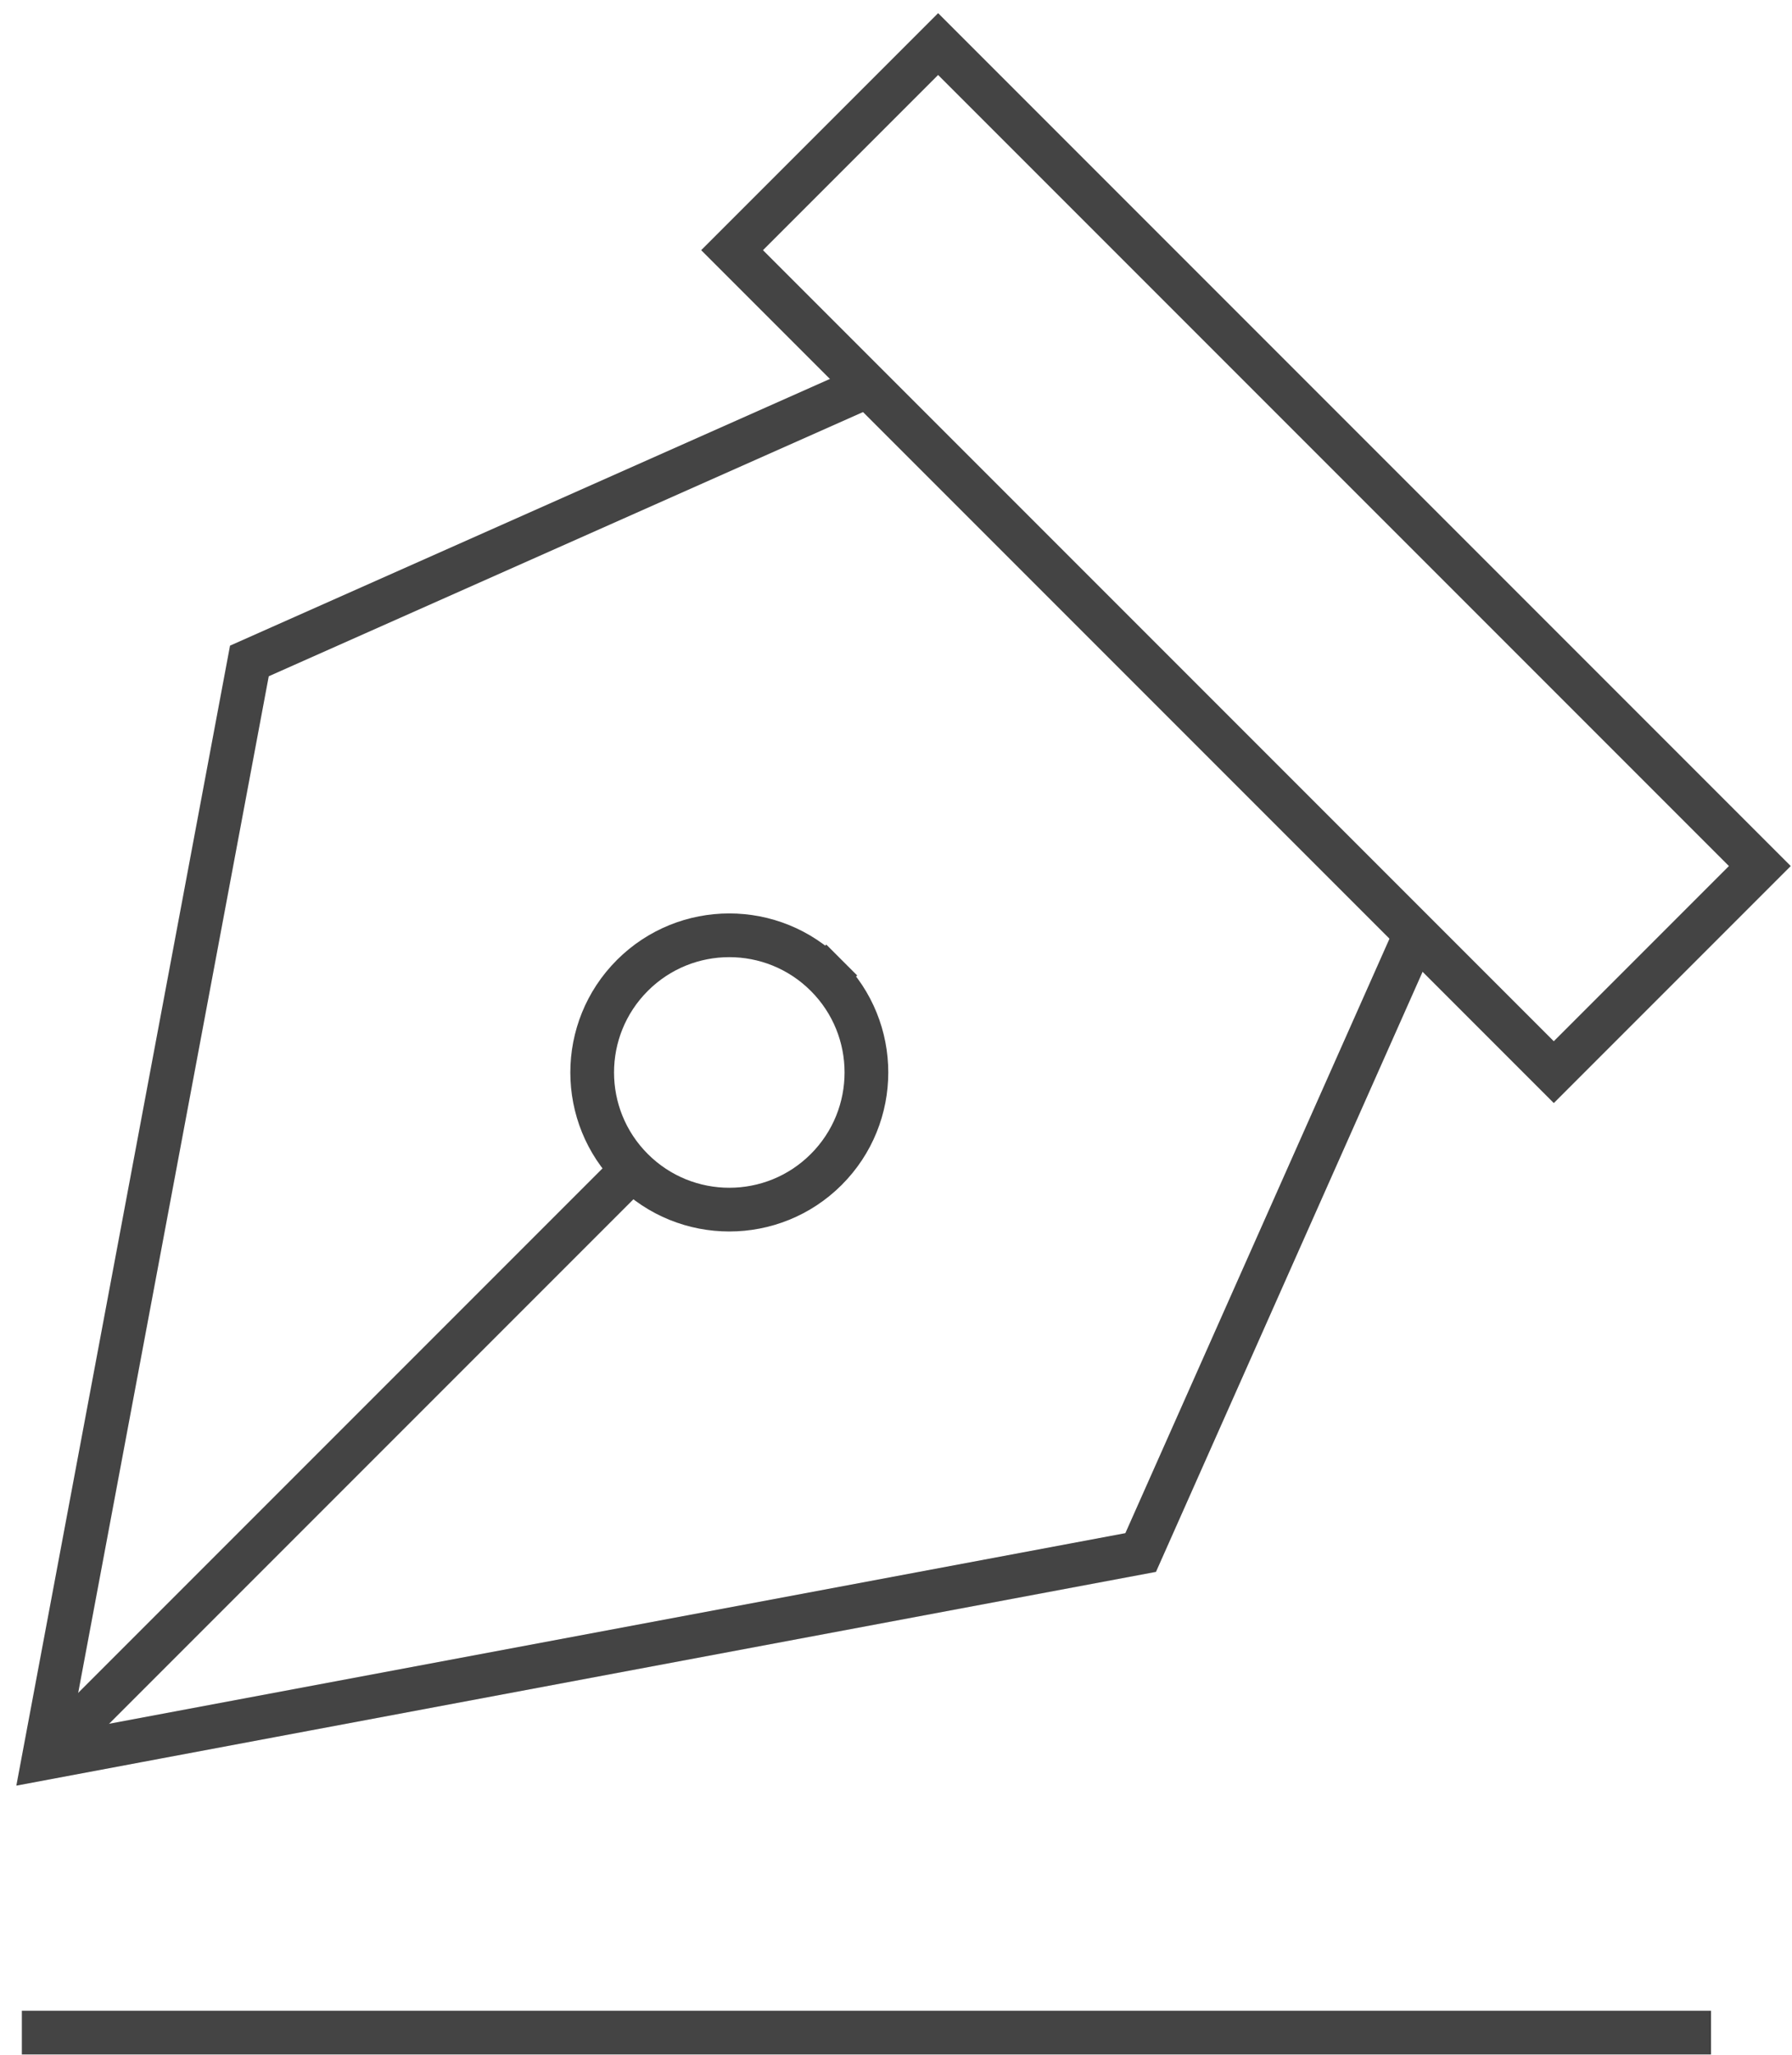 <svg height="94" viewBox="0 0 82 94" width="82" xmlns="http://www.w3.org/2000/svg"><g fill="none" fill-rule="evenodd" transform="translate(2 2)"><path d="m37.647 15.686-28.235 12.549-9.412 50.196 50.196-9.412 12.549-28.235" fill="none"/><path d="m37.647 15.686-28.235 12.549-9.412 50.196 50.196-9.412 12.549-28.235" stroke="#444" stroke-width="2"/><path d="m0 78.431 26.98-26.98" fill="none"/><path d="m0 78.431 26.98-26.98" stroke="#444" stroke-width="2"/><path d="m69.1 47.045-37.601-37.601 9.428-9.428 37.601 37.601z" fill="none"/><path d="m69.1 47.045-37.601-37.601 9.428-9.428 37.601 37.601z" stroke="#444" stroke-linecap="square" stroke-width="2"/><path d="m35.809 42.622c2.45 2.45 2.45 6.423 0 8.874-2.45 2.45-6.423 2.45-8.874 0-2.45-2.45-2.45-6.423 0-8.874 2.45-2.45 6.423-2.45 8.874 0" fill="none"/><path d="m35.809 42.622c2.45 2.45 2.45 6.423 0 8.874-2.45 2.45-6.423 2.45-8.874 0-2.45-2.45-2.45-6.423 0-8.874 2.45-2.45 6.423-2.45 8.874 0" stroke="#444" stroke-linecap="square" stroke-width="2"/><path d="m0 90.98h75.294" fill="none"/><path d="m0 90.98h75.294" stroke="#444" stroke-linecap="square" stroke-width="2"/></g></svg>